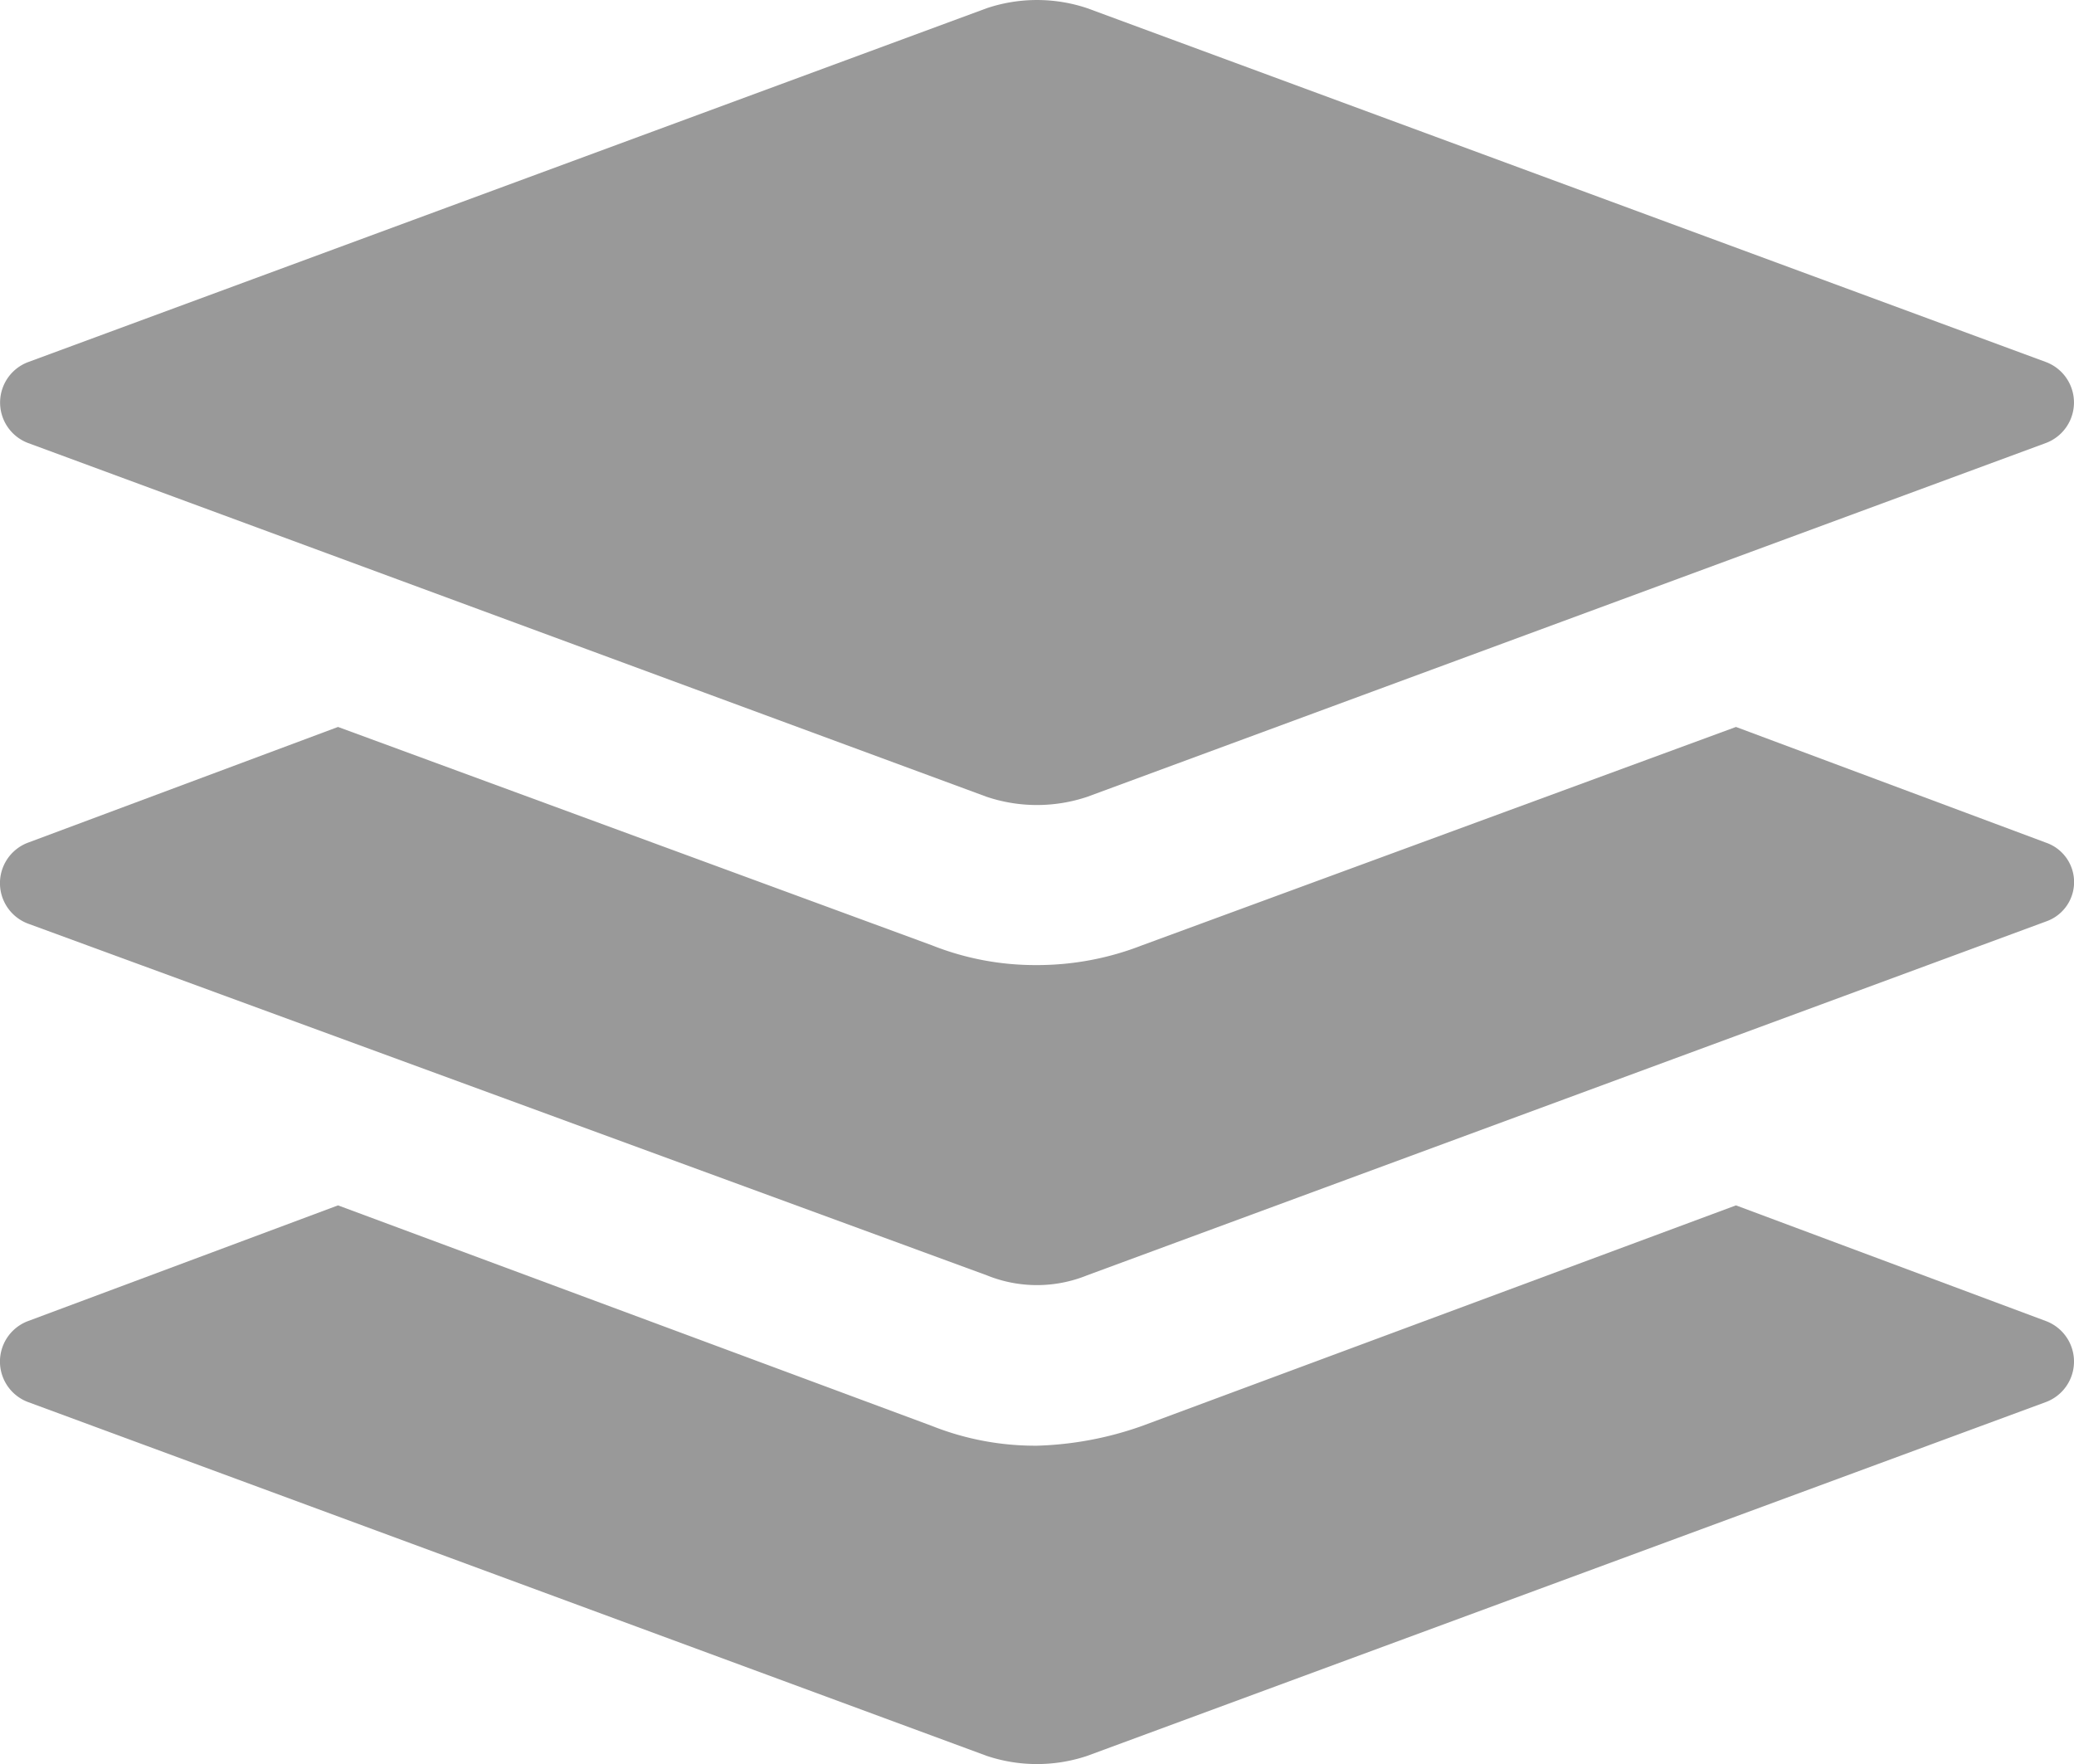 <svg xmlns="http://www.w3.org/2000/svg" width="64" height="54.429" viewBox="0 0 64 54.429"><defs><style>.a{opacity:0.4;}</style></defs><g class="a" transform="translate(-2.525 -9.625)"><g transform="translate(2.525 9.625)"><path d="M65.666,68.372,56.094,64.8,37.76,71.608a10.574,10.574,0,0,1-3.235.607,8.63,8.63,0,0,1-3.235-.607L12.956,64.8,3.384,68.372a1.334,1.334,0,0,0,0,2.494l29.59,10.919a4.881,4.881,0,0,0,3.1,0l29.59-10.919A1.334,1.334,0,0,0,65.666,68.372Z" transform="translate(-2.525 -27.61)"/><path d="M65.666,46.472,56.094,42.9,37.76,49.64a8.888,8.888,0,0,1-3.235.607,8.63,8.63,0,0,1-3.235-.607L12.956,42.9,3.384,46.472a1.334,1.334,0,0,0,0,2.494l29.59,10.852a4.114,4.114,0,0,0,3.1,0L65.666,48.9A1.286,1.286,0,0,0,65.666,46.472Z" transform="translate(-2.525 -20.471)"/><path d="M3.384,23.291l29.59,10.919a4.881,4.881,0,0,0,3.1,0l29.59-10.919a1.334,1.334,0,0,0,0-2.494L36.075,9.878a4.881,4.881,0,0,0-3.1,0L3.384,20.8A1.334,1.334,0,0,0,3.384,23.291Z" transform="translate(-2.525 -9.625)"/></g></g></svg>